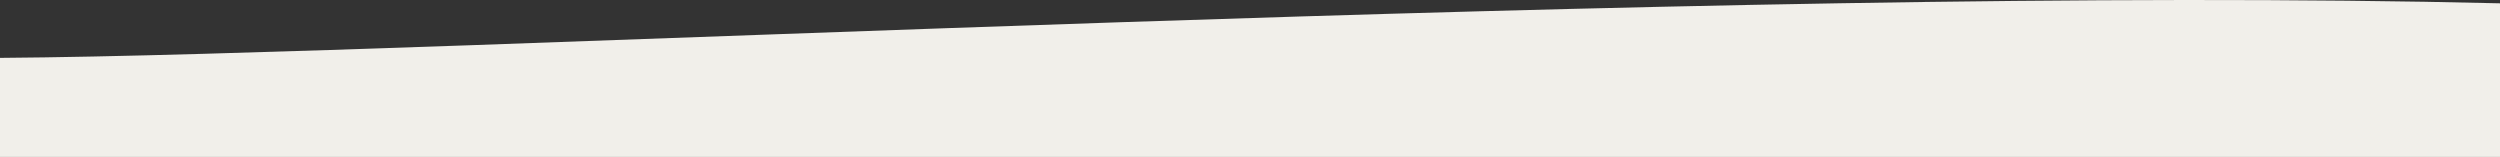 <?xml version="1.0" encoding="UTF-8"?> <!-- Creator: CorelDRAW 2018 (64-Bit) --> <svg xmlns="http://www.w3.org/2000/svg" xmlns:xlink="http://www.w3.org/1999/xlink" xml:space="preserve" width="398.741mm" height="25.035mm" style="shape-rendering:geometricPrecision; text-rendering:geometricPrecision; image-rendering:optimizeQuality; fill-rule:evenodd; clip-rule:evenodd" viewBox="0 0 39548.56 2483.06"><rect x="0" y="0" width="39548.56" height="2483.06" fill="#333333" stroke="none"/> <defs> <style type="text/css"> <![CDATA[ .fil0 {fill:#F1EFEA;fill-rule:nonzero} ]]> </style> </defs> <g id="Слой_x0020_1">  <path class="fil0" d="M39548.56 52.55c-12482.67,-304.6 -32466.36,812.29 -39548.56,863.06l0 1567.46 39548.56 0 0 -2430.54 0 0.03z"></path> </g> </svg> 